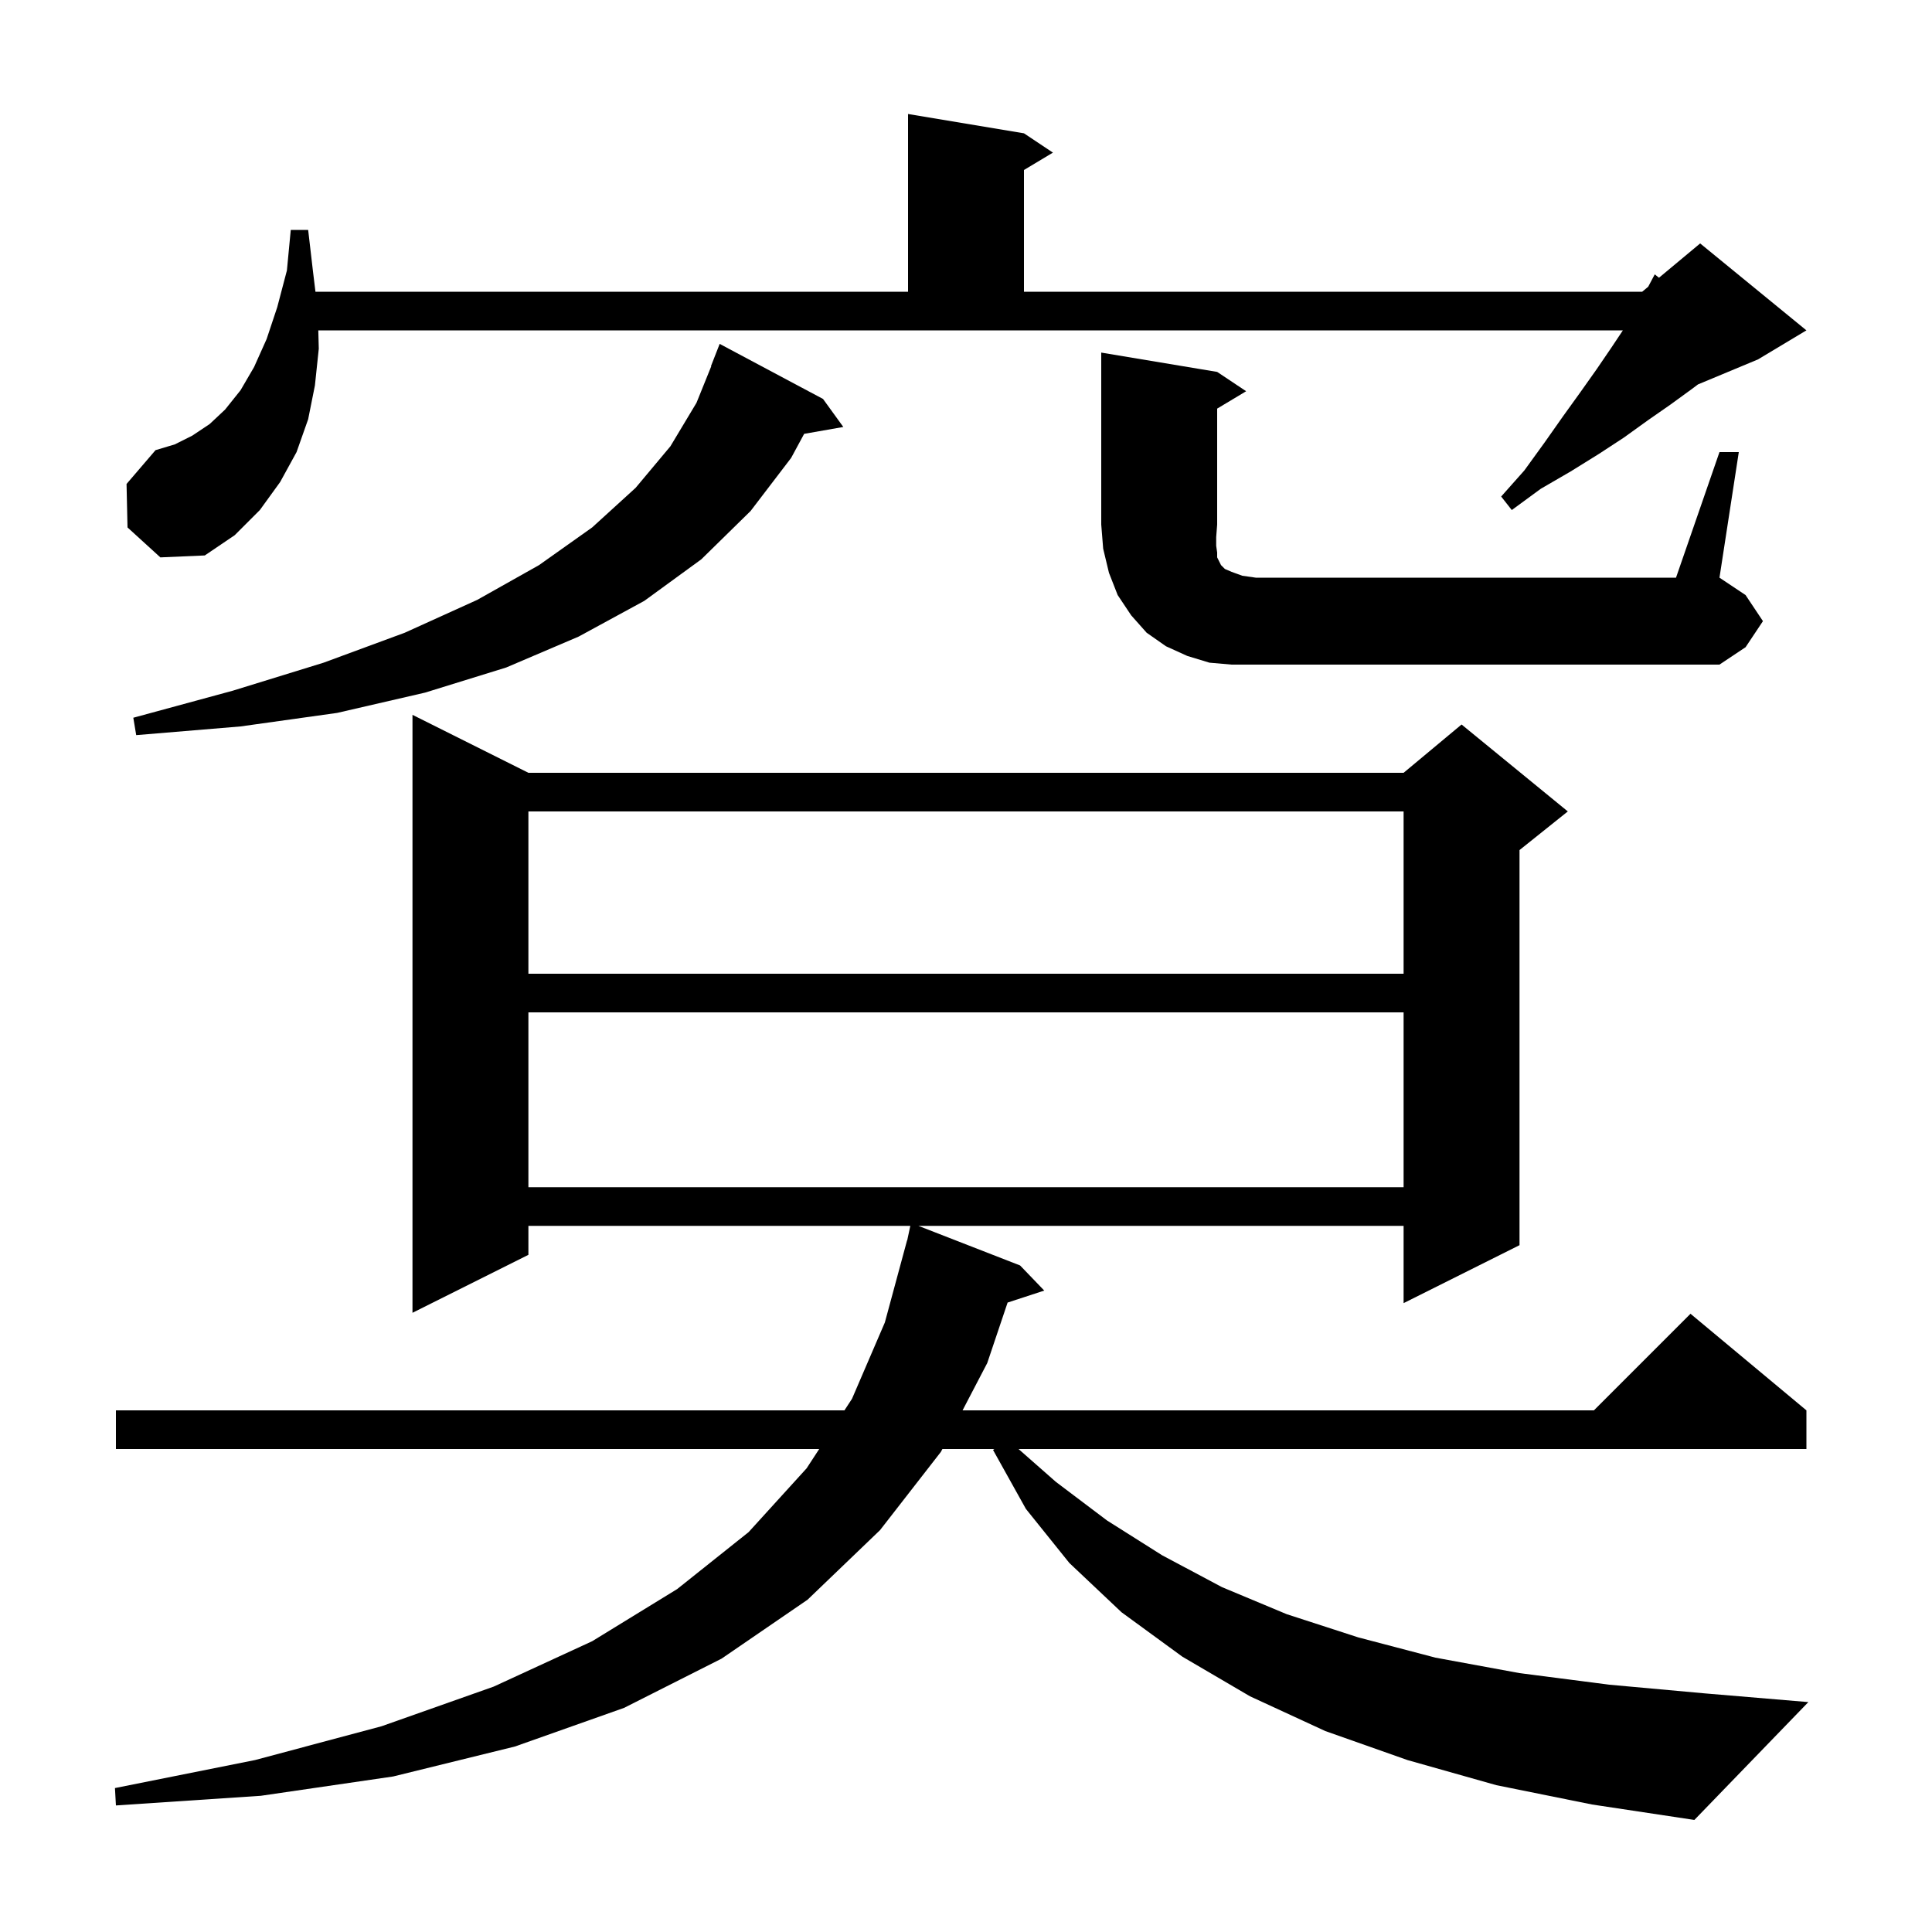 <svg xmlns="http://www.w3.org/2000/svg" xmlns:xlink="http://www.w3.org/1999/xlink" version="1.1" baseProfile="full" viewBox="0 0 200 200" width="200" height="200">
<g fill="black">
<path d="M 154.9 184.8 L 145.7 182.2 L 137.2 179.2 L 129.4 175.6 L 122.4 171.5 L 116.1 166.9 L 110.7 161.8 L 106.2 156.2 L 102.8 150.1 L 102.936 150.0 L 97.557 150.0 L 97.4 150.3 L 91.1 158.4 L 83.6 165.6 L 74.7 171.7 L 64.6 176.8 L 53.3 180.8 L 40.7 183.9 L 27.0 185.9 L 12.0 186.9 L 11.9 185.1 L 26.4 182.2 L 39.5 178.7 L 51.1 174.6 L 61.3 169.9 L 70.1 164.5 L 77.5 158.6 L 83.5 152.0 L 84.806 150.0 L 12.0 150.0 L 12.0 146.0 L 87.417 146.0 L 88.2 144.8 L 91.6 136.9 L 93.9 128.4 L 93.914 128.403 L 94.236 126.9 L 54.7 126.9 L 54.7 129.9 L 42.7 135.9 L 42.7 74.0 L 54.7 80.0 L 145.3 80.0 L 151.3 75.0 L 162.3 84.0 L 157.3 88.0 L 157.3 128.9 L 145.3 134.9 L 145.3 126.9 L 95.07 126.9 L 105.6 131.0 L 108.1 133.6 L 104.307 134.841 L 102.2 141.1 L 99.643 146.0 L 165.0 146.0 L 175.0 136.0 L 187.0 146.0 L 187.0 150.0 L 105.436 150.0 L 109.3 153.4 L 114.6 157.4 L 120.3 161.0 L 126.5 164.3 L 133.2 167.1 L 140.6 169.5 L 148.6 171.6 L 157.3 173.2 L 166.6 174.4 L 176.5 175.3 L 187.2 176.2 L 175.4 188.4 L 164.8 186.8 Z M 54.7 104.8 L 54.7 122.9 L 145.3 122.9 L 145.3 104.8 Z M 54.7 84.0 L 54.7 100.8 L 145.3 100.8 L 145.3 84.0 Z M 85.2 41.3 L 87.3 44.2 L 83.246 44.911 L 81.9 47.4 L 77.7 52.9 L 72.6 57.9 L 66.7 62.2 L 59.9 65.9 L 52.4 69.1 L 44.0 71.7 L 34.9 73.8 L 24.9 75.2 L 14.1 76.1 L 13.8 74.3 L 24.1 71.5 L 33.5 68.6 L 41.9 65.5 L 49.4 62.1 L 55.8 58.5 L 61.3 54.6 L 65.8 50.5 L 69.4 46.2 L 72.1 41.7 L 73.632 37.909 L 73.6 37.9 L 74.5 35.6 Z M 178.0 46.8 L 180.0 46.8 L 178.0 59.8 L 180.7 61.6 L 182.5 64.3 L 180.7 67.0 L 178.0 68.8 L 127.5 68.8 L 125.2 68.6 L 122.9 67.9 L 120.7 66.9 L 118.7 65.5 L 117.1 63.7 L 115.7 61.6 L 114.8 59.3 L 114.2 56.8 L 114.0 54.3 L 114.0 36.5 L 126.0 38.5 L 129.0 40.5 L 126.0 42.3 L 126.0 54.3 L 125.9 55.6 L 125.9 56.5 L 126.0 57.2 L 126.0 57.7 L 126.4 58.5 L 126.8 58.9 L 127.5 59.2 L 128.6 59.6 L 130.0 59.8 L 173.5 59.8 Z M 13.2 54.6 L 13.1 50.1 L 16.1 46.6 L 18.1 46.0 L 19.9 45.1 L 21.7 43.9 L 23.3 42.4 L 24.9 40.4 L 26.3 38.0 L 27.6 35.1 L 28.7 31.8 L 29.7 28.0 L 30.1 23.8 L 31.9 23.8 L 32.4 28.1 L 32.656 30.2 L 94.0 30.2 L 94.0 11.8 L 106.0 13.8 L 109.0 15.8 L 106.0 17.6 L 106.0 30.2 L 170.0 30.2 L 170.621 29.682 L 171.3 28.4 L 171.737 28.752 L 176.0 25.2 L 187.0 34.2 L 182.0 37.2 L 175.775 39.794 L 175.1 40.3 L 172.9 41.9 L 170.6 43.5 L 168.1 45.3 L 165.5 47.0 L 162.6 48.8 L 159.5 50.6 L 156.5 52.8 L 155.4 51.4 L 157.8 48.7 L 159.9 45.8 L 161.8 43.1 L 163.6 40.6 L 165.3 38.2 L 166.8 36.0 L 168.0 34.2 L 32.951 34.2 L 33.0 36.1 L 32.6 39.9 L 31.9 43.4 L 30.7 46.8 L 29.0 49.9 L 26.9 52.8 L 24.3 55.4 L 21.2 57.5 L 16.6 57.7 Z " />
</g>
</svg>
